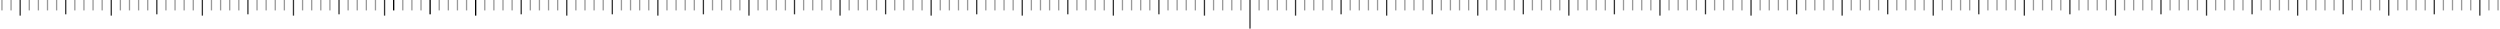 <svg xmlns="http://www.w3.org/2000/svg" width="1921" height="22" fill="none" xmlns:v="https://vecta.io/nano"><style><![CDATA[.B{opacity:.8}.C{opacity:.4}]]></style><g clip-path="url(#A)" fill="#000000"><use href="#B" class="B"/><use href="#C" class="C"/><path d="M337 0h1v8h-1zm-28 0h1v8h-1zm35 0h1v8h-1zm-28 0h1v8h-1zm35 0h1v8h-1zm-28 0h1v8h-1zm35 0h1v8h-1z" class="C"/><use href="#D" class="B"/><path d="M435 0h1v12h-1z" class="B"/><path d="M372 0h1v8h-1zm35 0h1v8h-1zm-28 0h1v8h-1zm35 0h1v8h-1zm-28 0h1v8h-1zm35 0h1v8h-1zm-28 0h1v8h-1zm35 0h1v8h-1z" class="C"/><path d="M400 0h1v11h-1zM15 0h1v12h-1z" class="B"/><path d="M1 0h1v8H1zm7 0h1v8H8z" class="C"/><path d="M505 0h1v12h-1z" class="B"/><path d="M442 0h1v8h-1zm35 0h1v8h-1zm-28 0h1v8h-1zm35 0h1v8h-1zm-28 0h1v8h-1zm35 0h1v8h-1zm-28 0h1v8h-1zm35 0h1v8h-1z" class="C"/><path d="M470 0h1v11h-1zM85 0h1v12h-1z" class="B"/><path d="M22 0h1v8h-1zm35 0h1v8h-1zM29 0h1v8h-1zm35 0h1v8h-1zM36 0h1v8h-1zm35 0h1v8h-1zM43 0h1v8h-1zm35 0h1v8h-1z" class="C"/><path d="M50 0h1v11h-1zm525 0h1v12h-1z" class="B"/><path d="M512 0h1v8h-1zm35 0h1v8h-1zm-28 0h1v8h-1zm35 0h1v8h-1zm-28 0h1v8h-1zm35 0h1v8h-1zm-28 0h1v8h-1zm35 0h1v8h-1z" class="C"/><path d="M540 0h1v11h-1zM155 0h1v12h-1z" class="B"/><path d="M92 0h1v8h-1zm35 0h1v8h-1zM99 0h1v8h-1zm35 0h1v8h-1zm-28 0h1v8h-1zm35 0h1v8h-1zm-28 0h1v8h-1zm35 0h1v8h-1z" class="C"/><path d="M120 0h1v11h-1zm525 0h1v12h-1z" class="B"/><path d="M582 0h1v8h-1zm35 0h1v8h-1zm-28 0h1v8h-1zm35 0h1v8h-1zm-28 0h1v8h-1zm35 0h1v8h-1zm-28 0h1v8h-1zm35 0h1v8h-1z" class="C"/><path d="M610 0h1v11h-1zM225 0h1v12h-1z" class="B"/><path d="M162 0h1v8h-1zm35 0h1v8h-1zm-28 0h1v8h-1zm35 0h1v8h-1zm-28 0h1v8h-1zm35 0h1v8h-1zm-28 0h1v8h-1zm35 0h1v8h-1z" class="C"/><path d="M190 0h1v11h-1zm525 0h1v12h-1z" class="B"/><path d="M652 0h1v8h-1zm35 0h1v8h-1zm-28 0h1v8h-1zm35 0h1v8h-1zm-28 0h1v8h-1zm35 0h1v8h-1zm-28 0h1v8h-1zm35 0h1v8h-1z" class="C"/><path d="M680 0h1v11h-1zM295 0h1v12h-1z" class="B"/><path d="M232 0h1v8h-1zm35 0h1v8h-1zm-28 0h1v8h-1zm35 0h1v8h-1zm-28 0h1v8h-1zm35 0h1v8h-1zm-28 0h1v8h-1zm35 0h1v8h-1z" class="C"/><path d="M260 0h1v11h-1zm595 0h1v12h-1z" class="B"/><path d="M792 0h1v8h-1zm35 0h1v8h-1zm-28 0h1v8h-1zm35 0h1v8h-1zm-28 0h1v8h-1zm35 0h1v8h-1zm-28 0h1v8h-1zm35 0h1v8h-1z" class="C"/><path d="M820 0h1v11h-1zm175 0h1v12h-1z" class="B"/><path d="M932 0h1v8h-1zm35 0h1v8h-1zm-28 0h1v8h-1zm35 0h1v8h-1zm-28 0h1v8h-1zm35 0h1v8h-1zm-28 0h1v8h-1zm35 0h1v8h-1z" class="C"/><path d="M960 0h1v22h-1V0zm175 0h1v12h-1z" class="B"/><path d="M1072 0h1v8h-1zm35 0h1v8h-1zm-28 0h1v8h-1zm35 0h1v8h-1zm-28 0h1v8h-1zm35 0h1v8h-1zm-28 0h1v8h-1zm35 0h1v8h-1z" class="C"/><path d="M1100 0h1v11h-1zm175 0h1v12h-1z" class="B"/><path d="M1212 0h1v8h-1zm35 0h1v8h-1zm-28 0h1v8h-1zm35 0h1v8h-1zm-28 0h1v8h-1zm35 0h1v8h-1zm-28 0h1v8h-1zm35 0h1v8h-1z" class="C"/><path d="M1240 0h1v11h-1zm175 0h1v12h-1z" class="B"/><path d="M1352 0h1v8h-1zm35 0h1v8h-1zm-28 0h1v8h-1zm35 0h1v8h-1zm-28 0h1v8h-1zm35 0h1v8h-1zm-28 0h1v8h-1zm35 0h1v8h-1z" class="C"/><path d="M1380 0h1v11h-1zm385 0h1v12h-1z" class="B"/><path d="M1702 0h1v8h-1zm35 0h1v8h-1zm-28 0h1v8h-1zm35 0h1v8h-1zm-28 0h1v8h-1zm35 0h1v8h-1zm-28 0h1v8h-1zm35 0h1v8h-1z" class="C"/><path d="M1730 0h1v11h-1zm-175 0h1v12h-1z" class="B"/><path d="M1492 0h1v8h-1zm35 0h1v8h-1zm-28 0h1v8h-1zm35 0h1v8h-1zm-28 0h1v8h-1zm35 0h1v8h-1zm-28 0h1v8h-1zm35 0h1v8h-1z" class="C"/><path d="M1520 0h1v11h-1zm385 0h1v12h-1z" class="B"/><path d="M1842 0h1v8h-1zm35 0h1v8h-1zm-28 0h1v8h-1zm35 0h1v8h-1zm-28 0h1v8h-1zm35 0h1v8h-1zm-28 0h1v8h-1zm35 0h1v8h-1z" class="C"/><path d="M1870 0h1v11h-1zM785 0h1v12h-1z" class="B"/><path d="M722 0h1v8h-1zm35 0h1v8h-1zm-28 0h1v8h-1zm35 0h1v8h-1zm-28 0h1v8h-1zm35 0h1v8h-1zm-28 0h1v8h-1zm35 0h1v8h-1z" class="C"/><path d="M750 0h1v11h-1zm175 0h1v12h-1z" class="B"/><path d="M862 0h1v8h-1zm35 0h1v8h-1zm-28 0h1v8h-1zm35 0h1v8h-1zm-28 0h1v8h-1zm35 0h1v8h-1zm-28 0h1v8h-1zm35 0h1v8h-1z" class="C"/><path d="M890 0h1v11h-1zm175 0h1v12h-1z" class="B"/><path d="M1002 0h1v8h-1zm35 0h1v8h-1zm-28 0h1v8h-1zm35 0h1v8h-1zm-28 0h1v8h-1zm35 0h1v8h-1zm-28 0h1v8h-1zm35 0h1v8h-1z" class="C"/><path d="M1030 0h1v11h-1zm175 0h1v12h-1z" class="B"/><path d="M1142 0h1v8h-1zm35 0h1v8h-1zm-28 0h1v8h-1zm35 0h1v8h-1zm-28 0h1v8h-1zm35 0h1v8h-1zm-28 0h1v8h-1zm35 0h1v8h-1z" class="C"/><path d="M1170 0h1v11h-1zm175 0h1v12h-1z" class="B"/><path d="M1282 0h1v8h-1zm35 0h1v8h-1zm-28 0h1v8h-1zm35 0h1v8h-1zm-28 0h1v8h-1zm35 0h1v8h-1zm-28 0h1v8h-1zm35 0h1v8h-1z" class="C"/><path d="M1310 0h1v11h-1zm385 0h1v12h-1z" class="B"/><path d="M1632 0h1v8h-1zm35 0h1v8h-1zm-28 0h1v8h-1zm35 0h1v8h-1zm-28 0h1v8h-1zm35 0h1v8h-1zm-28 0h1v8h-1zm35 0h1v8h-1z" class="C"/><path d="M1660 0h1v11h-1zm-175 0h1v12h-1z" class="B"/><path d="M1422 0h1v8h-1zm35 0h1v8h-1zm-28 0h1v8h-1zm35 0h1v8h-1zm-28 0h1v8h-1zm35 0h1v8h-1zm-28 0h1v8h-1zm35 0h1v8h-1z" class="C"/><path d="M1450 0h1v11h-1zm385 0h1v12h-1z" class="B"/><path d="M1772 0h1v8h-1zm35 0h1v8h-1zm-28 0h1v8h-1zm35 0h1v8h-1zm-28 0h1v8h-1zm35 0h1v8h-1zm-28 0h1v8h-1zm35 0h1v8h-1z" class="C"/><path d="M1800 0h1v11h-1zm-175 0h1v12h-1z" class="B"/><path d="M1562 0h1v8h-1zm35 0h1v8h-1zm-28 0h1v8h-1zm35 0h1v8h-1zm-28 0h1v8h-1zm35 0h1v8h-1zm-28 0h1v8h-1zm35 0h1v8h-1z" class="C"/><path d="M1590 0h1v11h-1z" class="B"/><path d="M1912 0h1v8h-1zm7 0h1v8h-1z" class="C"/></g><defs><clipPath id="A"><path fill="#fff" d="M0 0h1921v22H0z"/></clipPath><path id="B" d="M365 0h1v12h-1z"/><path id="C" d="M302 0h1v8h-1z"/><path id="D" d="M330 0h1v11h-1z"/></defs></svg>